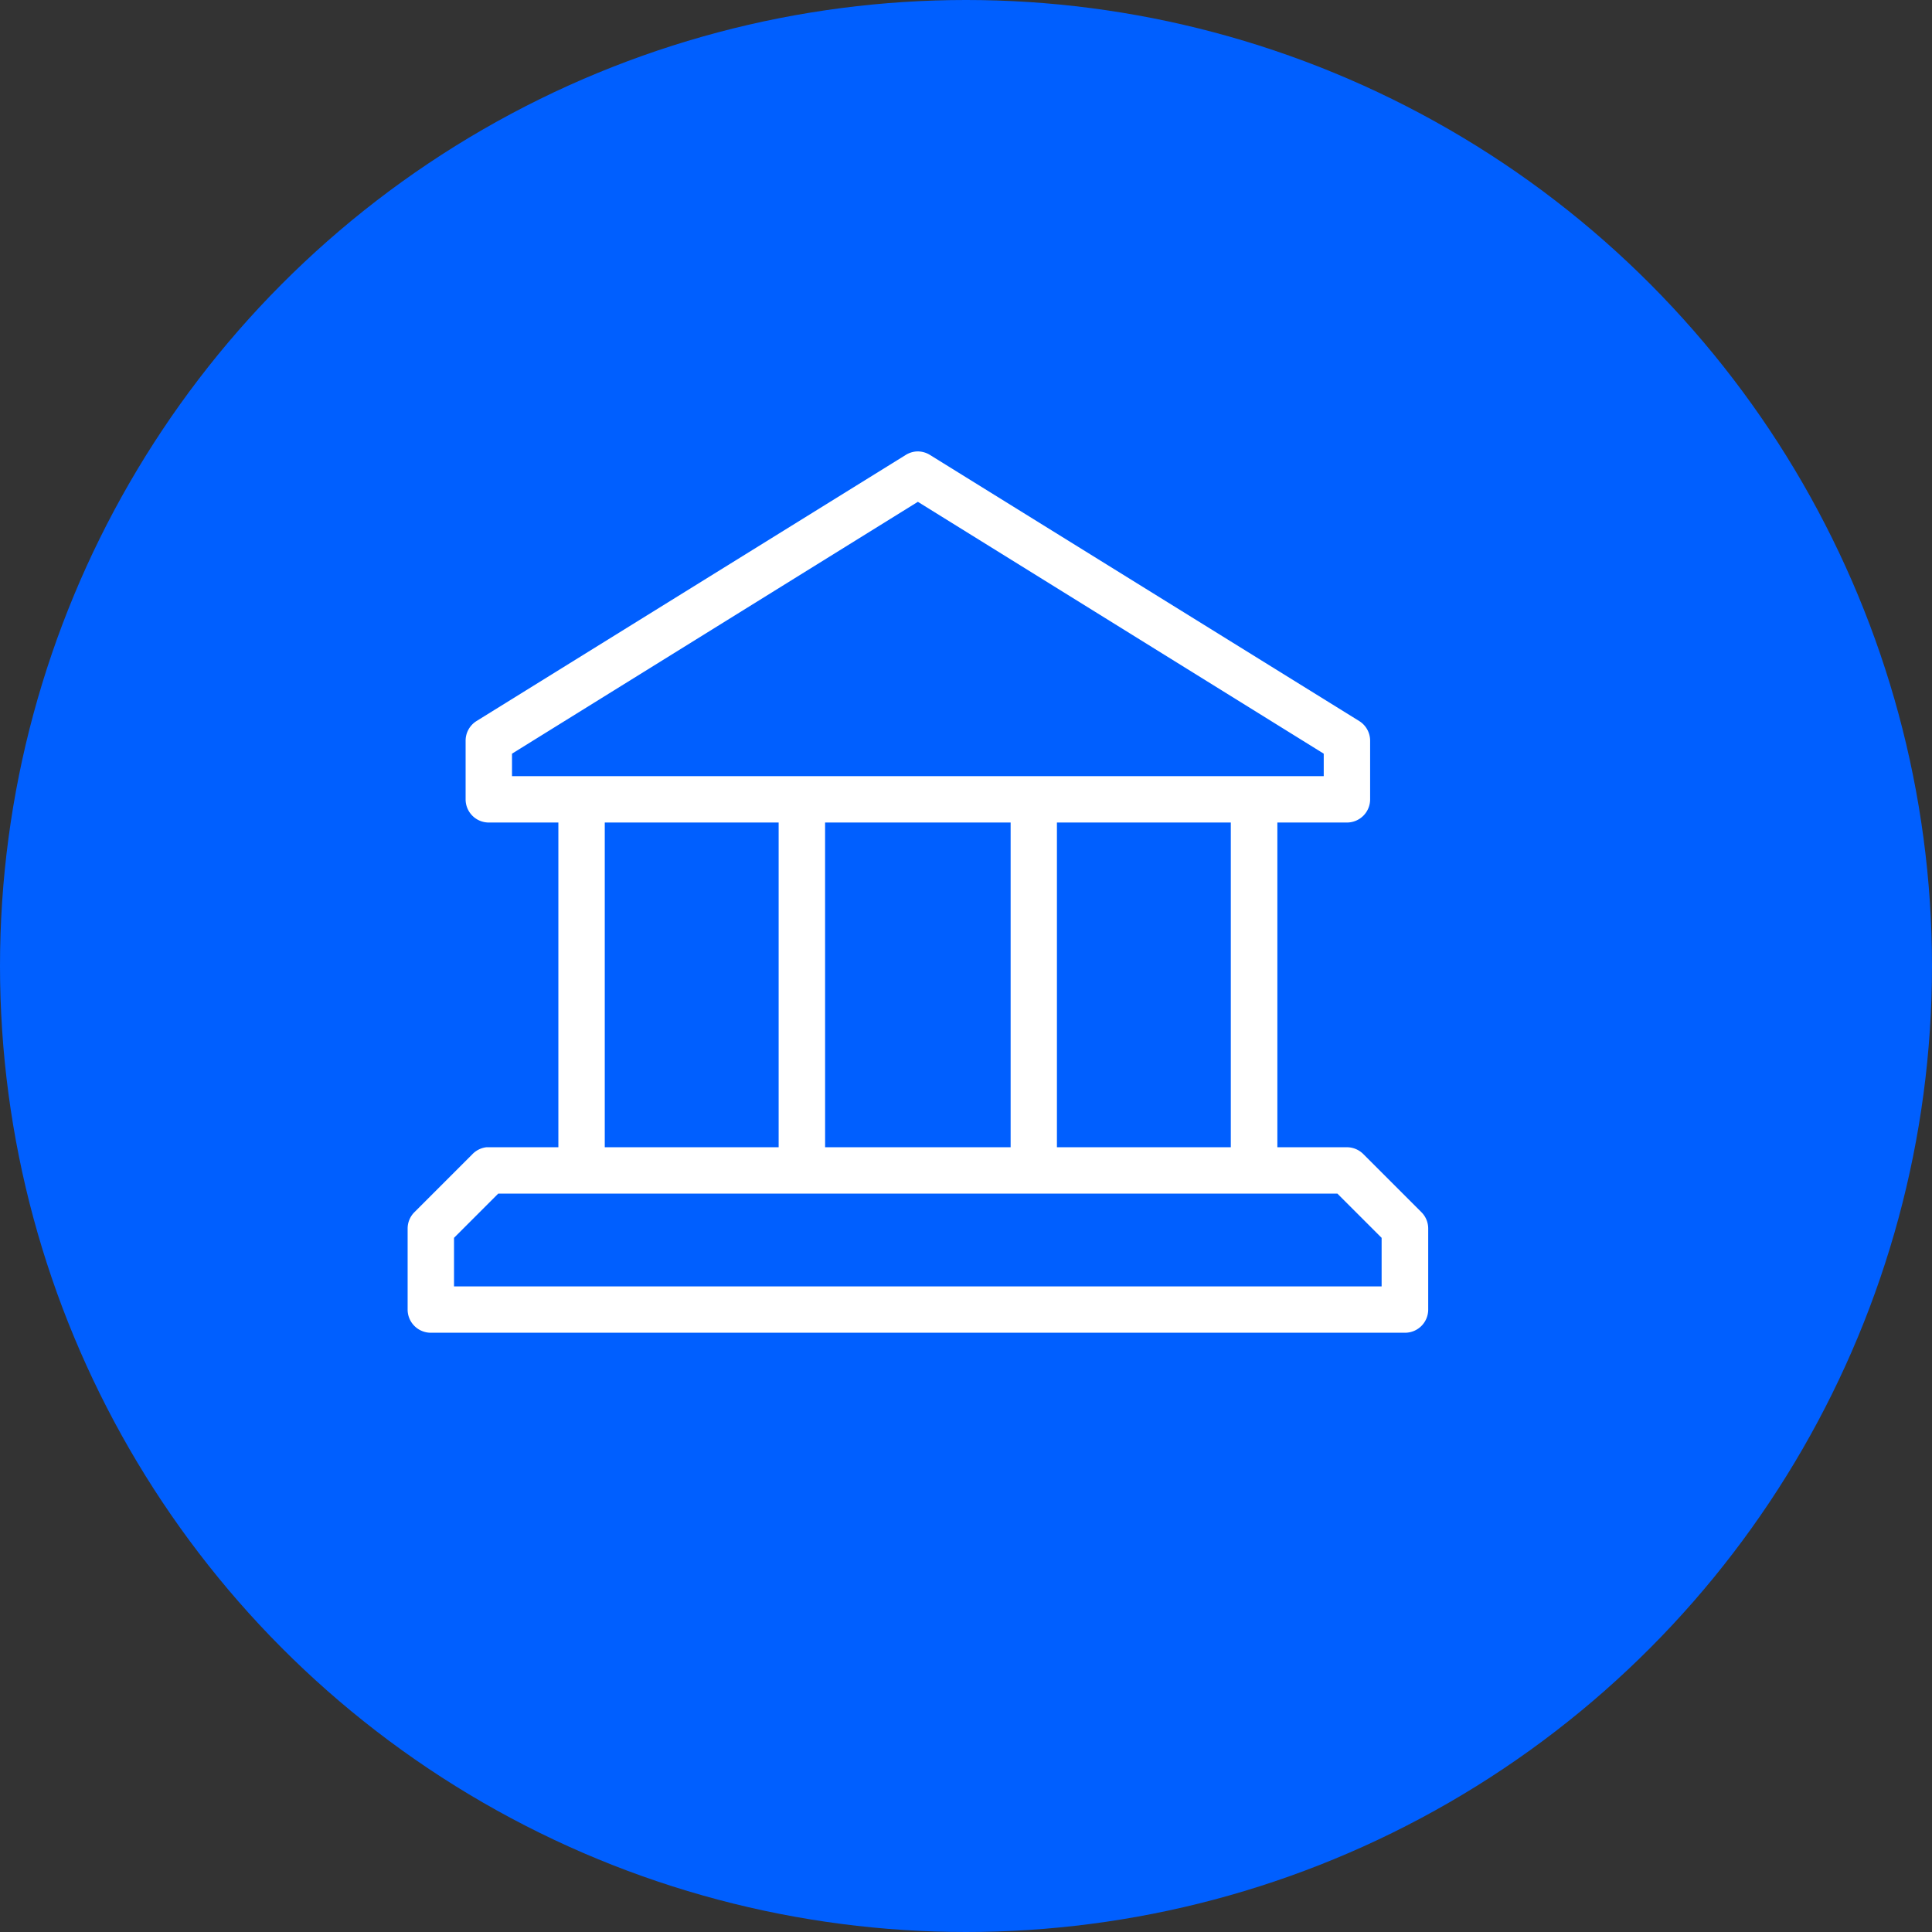 <svg xmlns="http://www.w3.org/2000/svg" width="80" height="80" viewBox="0 0 80 80">
  <rect x="0" y="0" width="80" height="80" fill="#333333" stroke="none"/>
  <g id="Agency-Owners" transform="translate(-204 -7779)">
    <circle id="Ellipse_366" data-name="Ellipse 366" cx="40" cy="40" r="40" transform="translate(204 7779)" fill="#005fff"/>
    <g id="Government" transform="translate(220.879 7797.693)">
      <path id="Path_5490" data-name="Path 5490" d="M27.083,12a.96.96,0,0,0-.465.15L8.851,23.165a.96.96,0,0,0-.45.825v2.416a.96.96,0,0,0,.96.96h2.881V40.811H9.361q-.045,0-.09,0a.96.96,0,0,0-.585.285l-2.4,2.4A.96.96,0,0,0,6,44.172v3.361a.96.96,0,0,0,.96.96H47.3a.96.96,0,0,0,.96-.96V44.172a.96.96,0,0,0-.285-.675l-2.4-2.4a.96.96,0,0,0-.675-.285H42.014V27.366h2.881a.96.96,0,0,0,.96-.96V23.99a.96.96,0,0,0-.45-.825L27.638,12.151A.96.96,0,0,0,27.083,12Zm.045,2.086L43.934,24.515v.93H10.322v-.93ZM14.163,27.366h7.2V40.811h-7.2Zm9.123,0h7.683V40.811H23.287Zm9.6,0h7.2V40.811h-7.2ZM9.751,42.732H44.5l1.831,1.831v2.011H7.921V44.563l1.831-1.831Z" transform="translate(-6 -12)" fill="#fff"/>
    </g>
  </g>
</svg>

